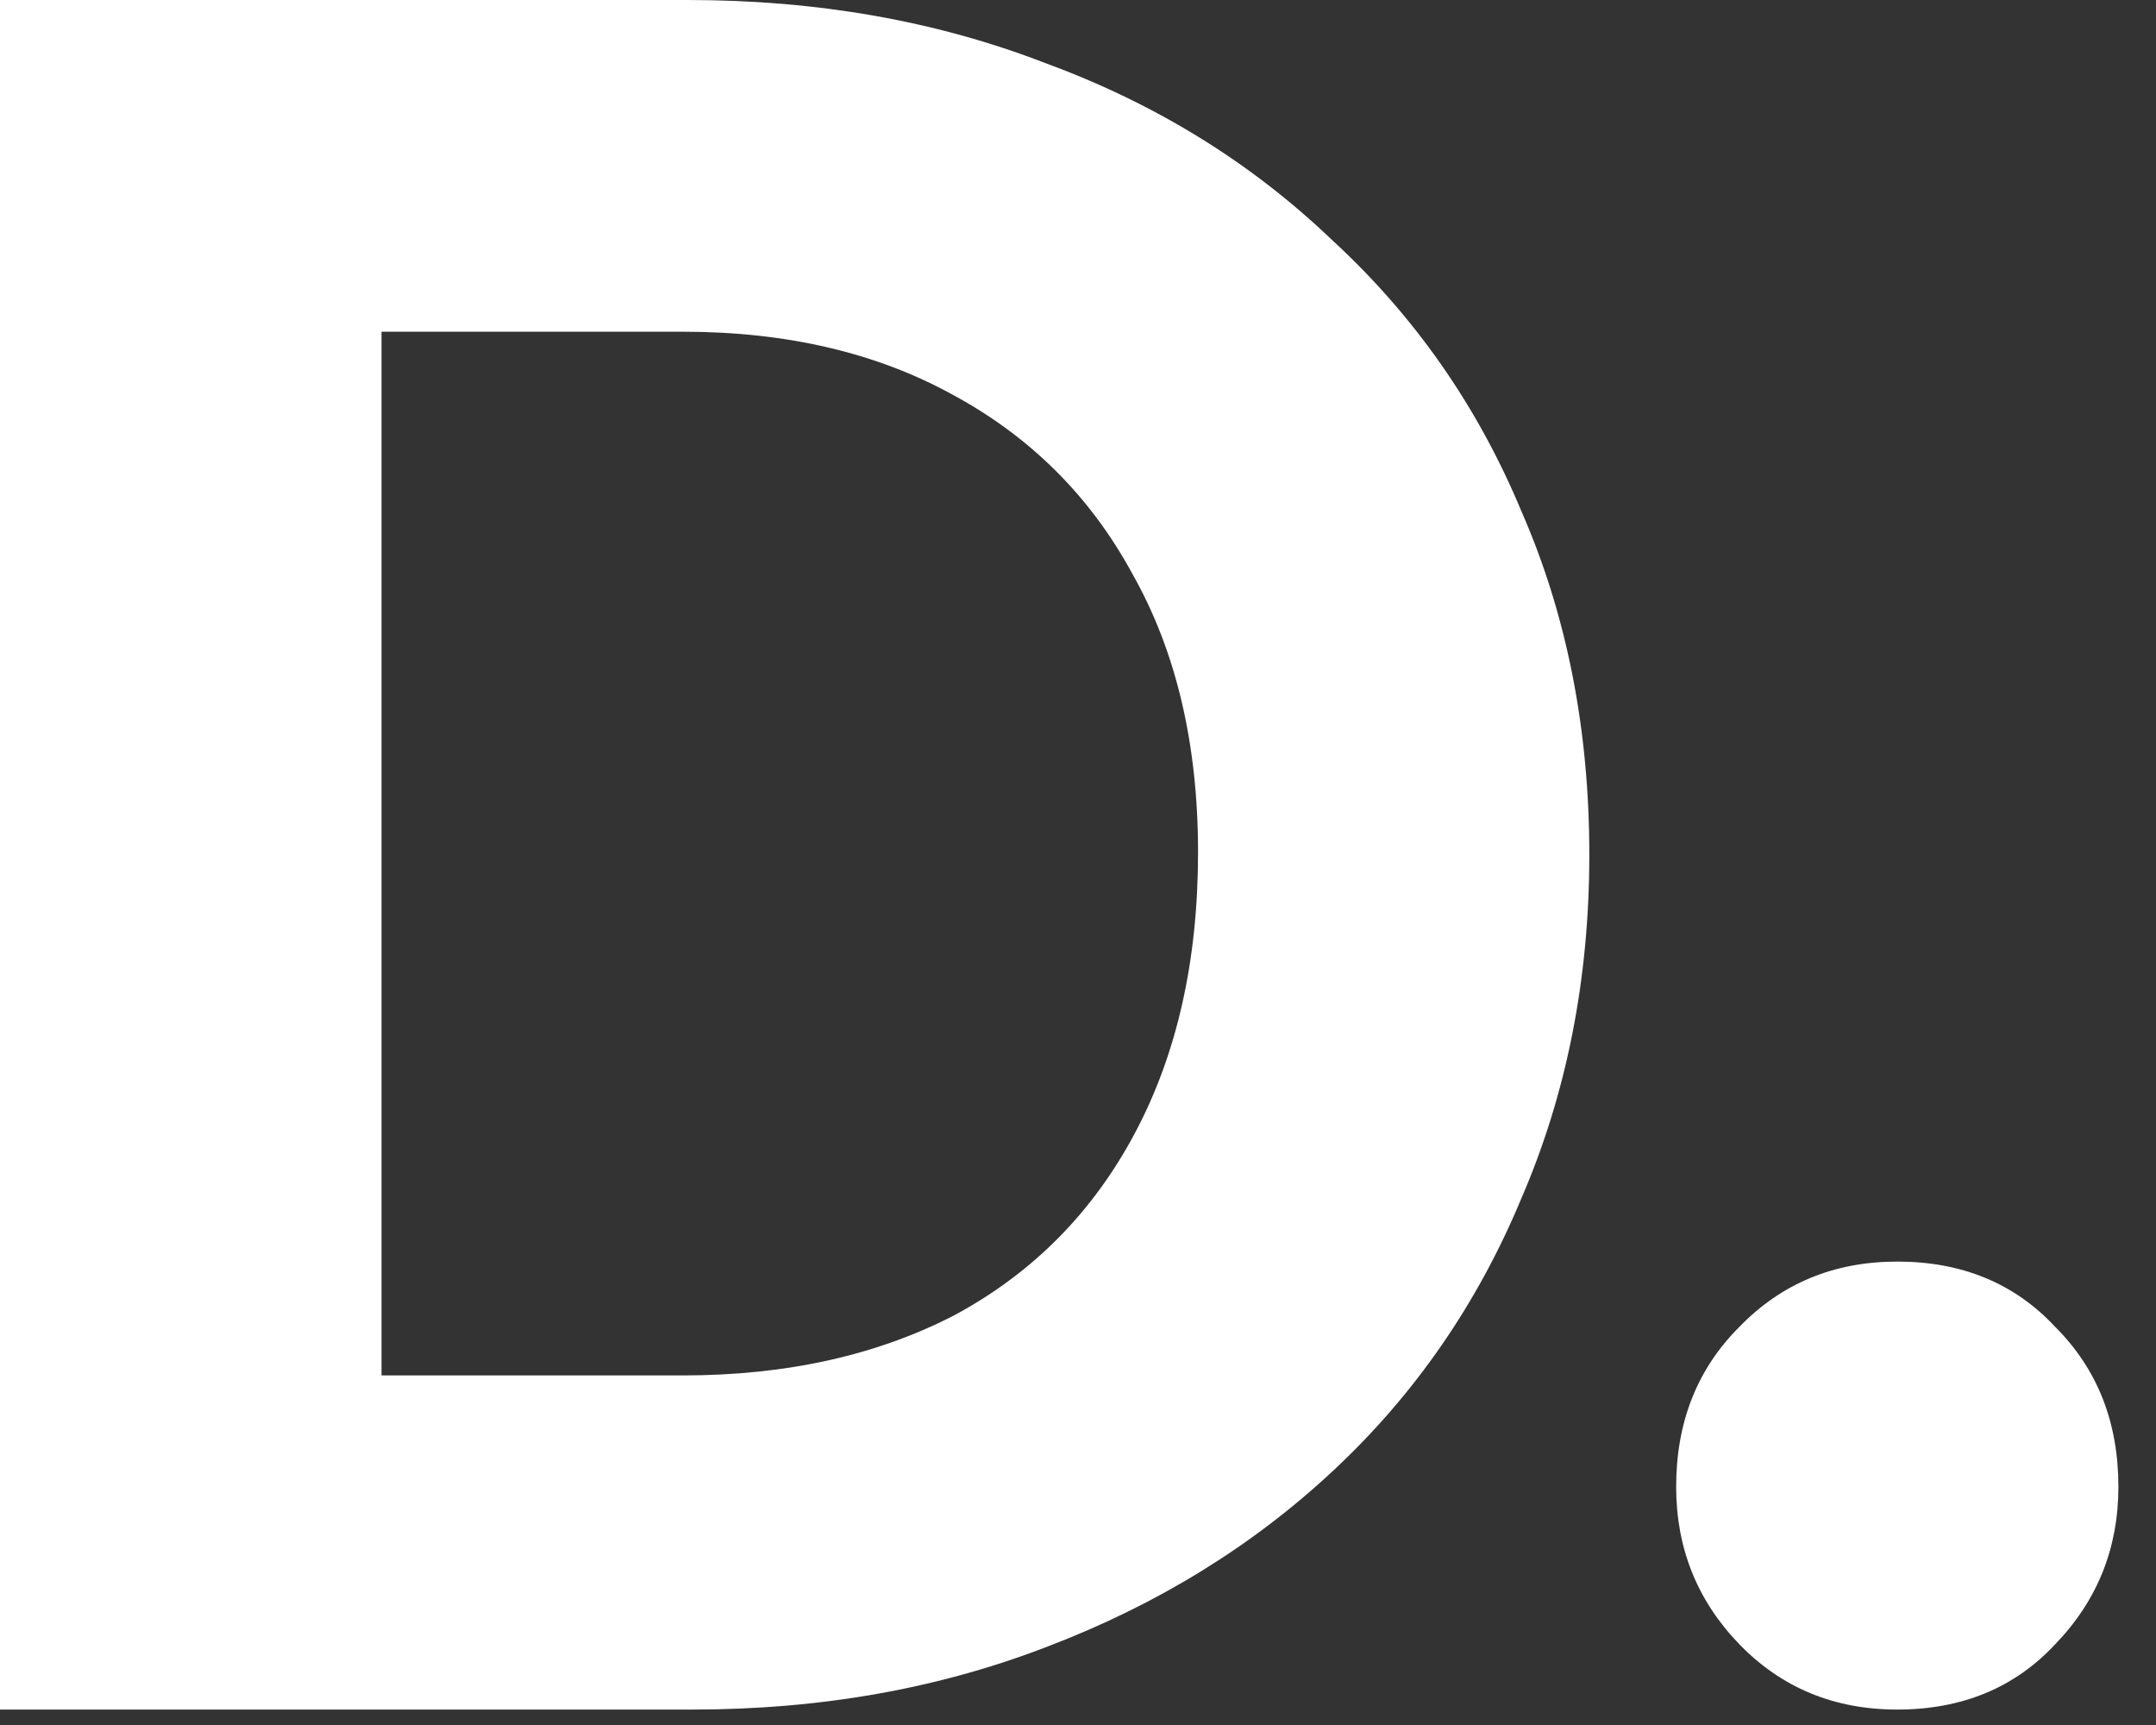 <svg width="25" height="20" viewBox="0 0 25 20" fill="none" xmlns="http://www.w3.org/2000/svg">
<rect x="0" y="0" width="25" height="20" fill="#333333" stroke="none"/>
<path d="M2.987 19.821V15.947H7.918C9.121 15.947 10.172 15.713 11.074 15.245C11.976 14.758 12.671 14.056 13.159 13.139C13.648 12.222 13.892 11.136 13.892 9.882C13.892 8.628 13.639 7.552 13.131 6.654C12.643 5.755 11.948 5.063 11.046 4.576C10.163 4.09 9.121 3.846 7.918 3.846H2.846V0H7.975C9.477 0 10.858 0.243 12.117 0.73C13.394 1.198 14.503 1.881 15.442 2.779C16.4 3.659 17.133 4.707 17.64 5.924C18.166 7.122 18.429 8.451 18.429 9.91C18.429 11.352 18.166 12.681 17.64 13.897C17.133 15.114 16.409 16.162 15.47 17.041C14.531 17.921 13.422 18.604 12.145 19.091C10.886 19.578 9.515 19.821 8.031 19.821H2.987ZM0 19.821V0H4.424V19.821H0Z" fill="white"/>
<path d="M22 19.821C21.267 19.821 20.657 19.568 20.168 19.063C19.68 18.558 19.436 17.949 19.436 17.238C19.436 16.489 19.68 15.872 20.168 15.385C20.657 14.88 21.267 14.627 22 14.627C22.751 14.627 23.362 14.88 23.832 15.385C24.32 15.872 24.564 16.489 24.564 17.238C24.564 17.949 24.32 18.558 23.832 19.063C23.362 19.568 22.751 19.821 22 19.821Z" fill="white"/>
</svg>
